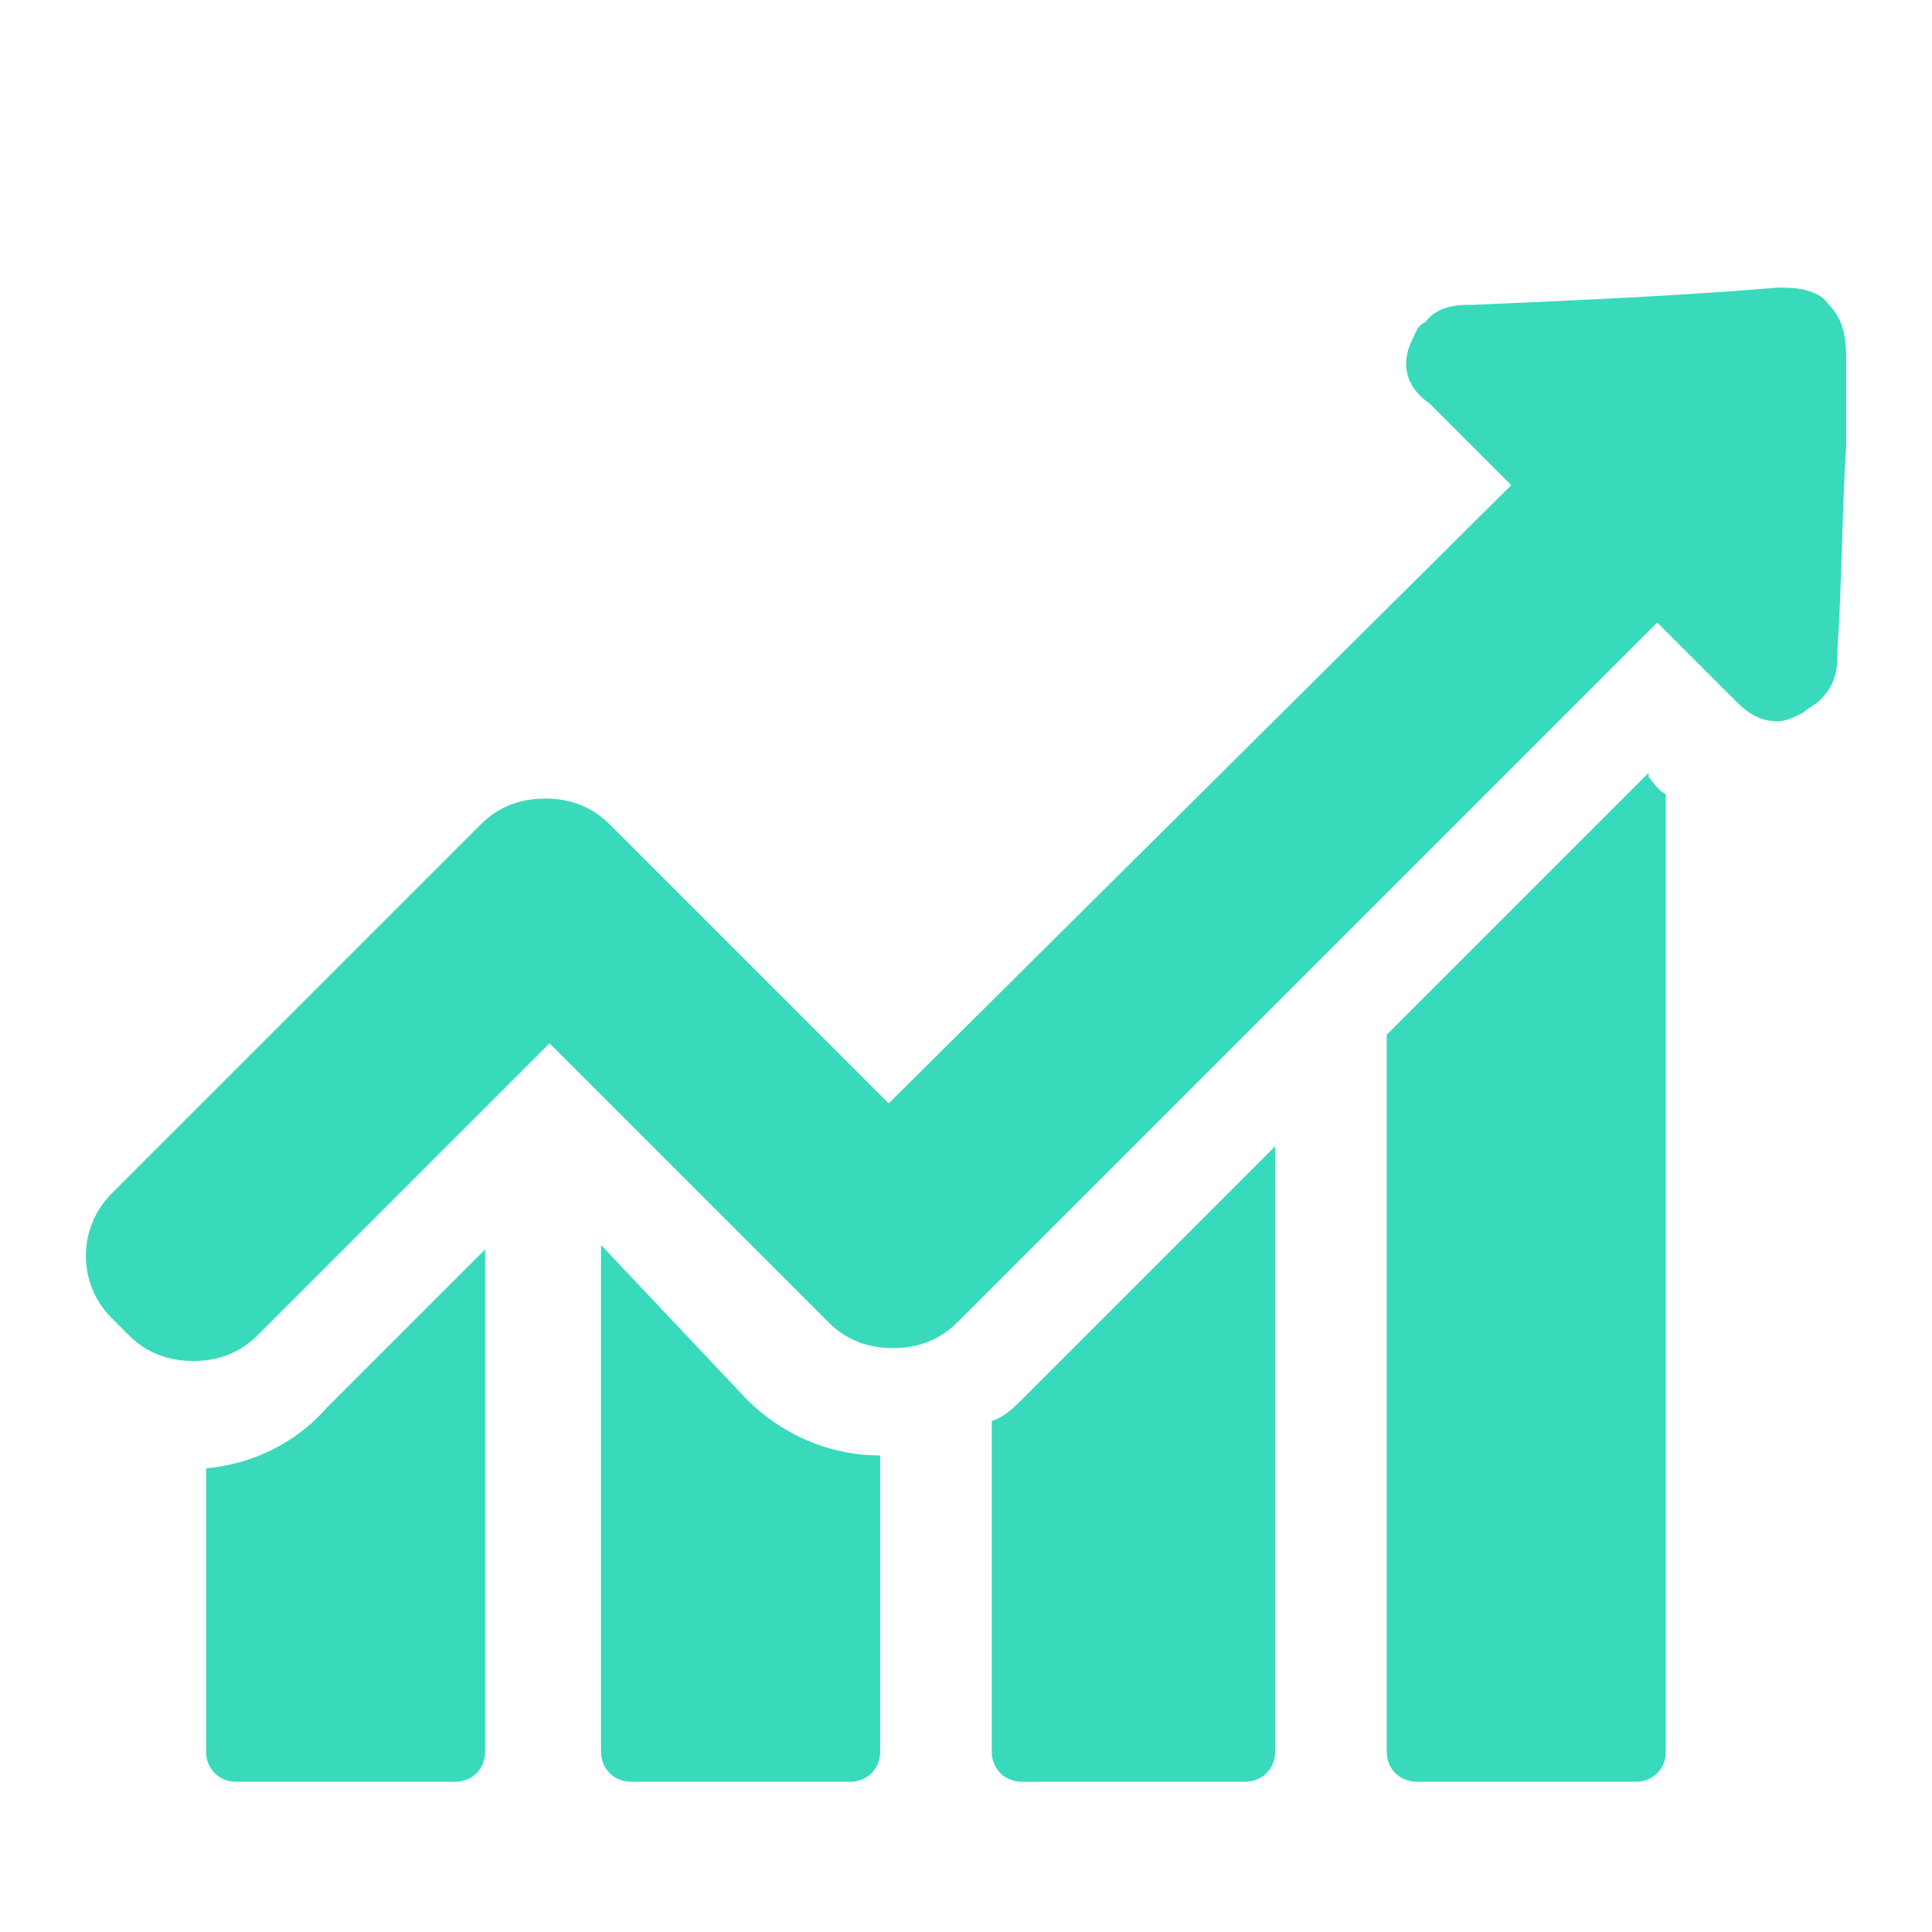 <svg xmlns="http://www.w3.org/2000/svg" viewBox="0 0 45 45" width="45" height="45"><style>.st0{fill:#38dabb}</style><path class="st0" d="M4.8 34.2v6.6c0 .4.3.7.7.7h5.1c.4 0 .7-.3.7-.7V29.1l-3.7 3.7c-.7.8-1.7 1.3-2.8 1.4zM14 29v11.8c0 .4.3.7.7.7h5.1c.4 0 .7-.3.7-.7v-6.9c-1.2 0-2.3-.5-3.1-1.3L14 29zM23.1 33.1v7.7c0 .4.3.7.7.7H29c.4 0 .7-.3.7-.7V26.7l-5.9 5.9c-.2.2-.4.4-.7.5zM38.4 18l-6.1 6.1v16.7c0 .4.3.7.7.7h5.1c.4 0 .7-.3.7-.7V18.5c-.2-.1-.3-.3-.4-.4V18z"/><path class="st0" d="M42.6 7.1c-.2-.3-.6-.4-1.1-.4h-.1c-2.4.2-4.8.3-7.1.4-.3 0-.8 0-1.1.4-.2.1-.2.2-.3.4-.4.8.1 1.3.4 1.5l.6.6 1.3 1.3-14.5 14.4-6.5-6.5c-.4-.4-.9-.6-1.5-.6s-1.1.2-1.5.6l-8.6 8.6c-.8.8-.8 2.1 0 2.9l.4.4c.4.4.9.6 1.5.6s1.1-.2 1.5-.6l6.8-6.8 6.5 6.5c.4.4.9.6 1.5.6s1.1-.2 1.5-.6l16.3-16.3 1.8 1.8c.2.2.5.5 1 .5.2 0 .4-.1.6-.2.1-.1.3-.2.4-.3.4-.4.4-.8.4-1.2.1-1.5.1-3.1.2-4.7V8.3c0-.5-.1-.9-.4-1.2z"/></svg>